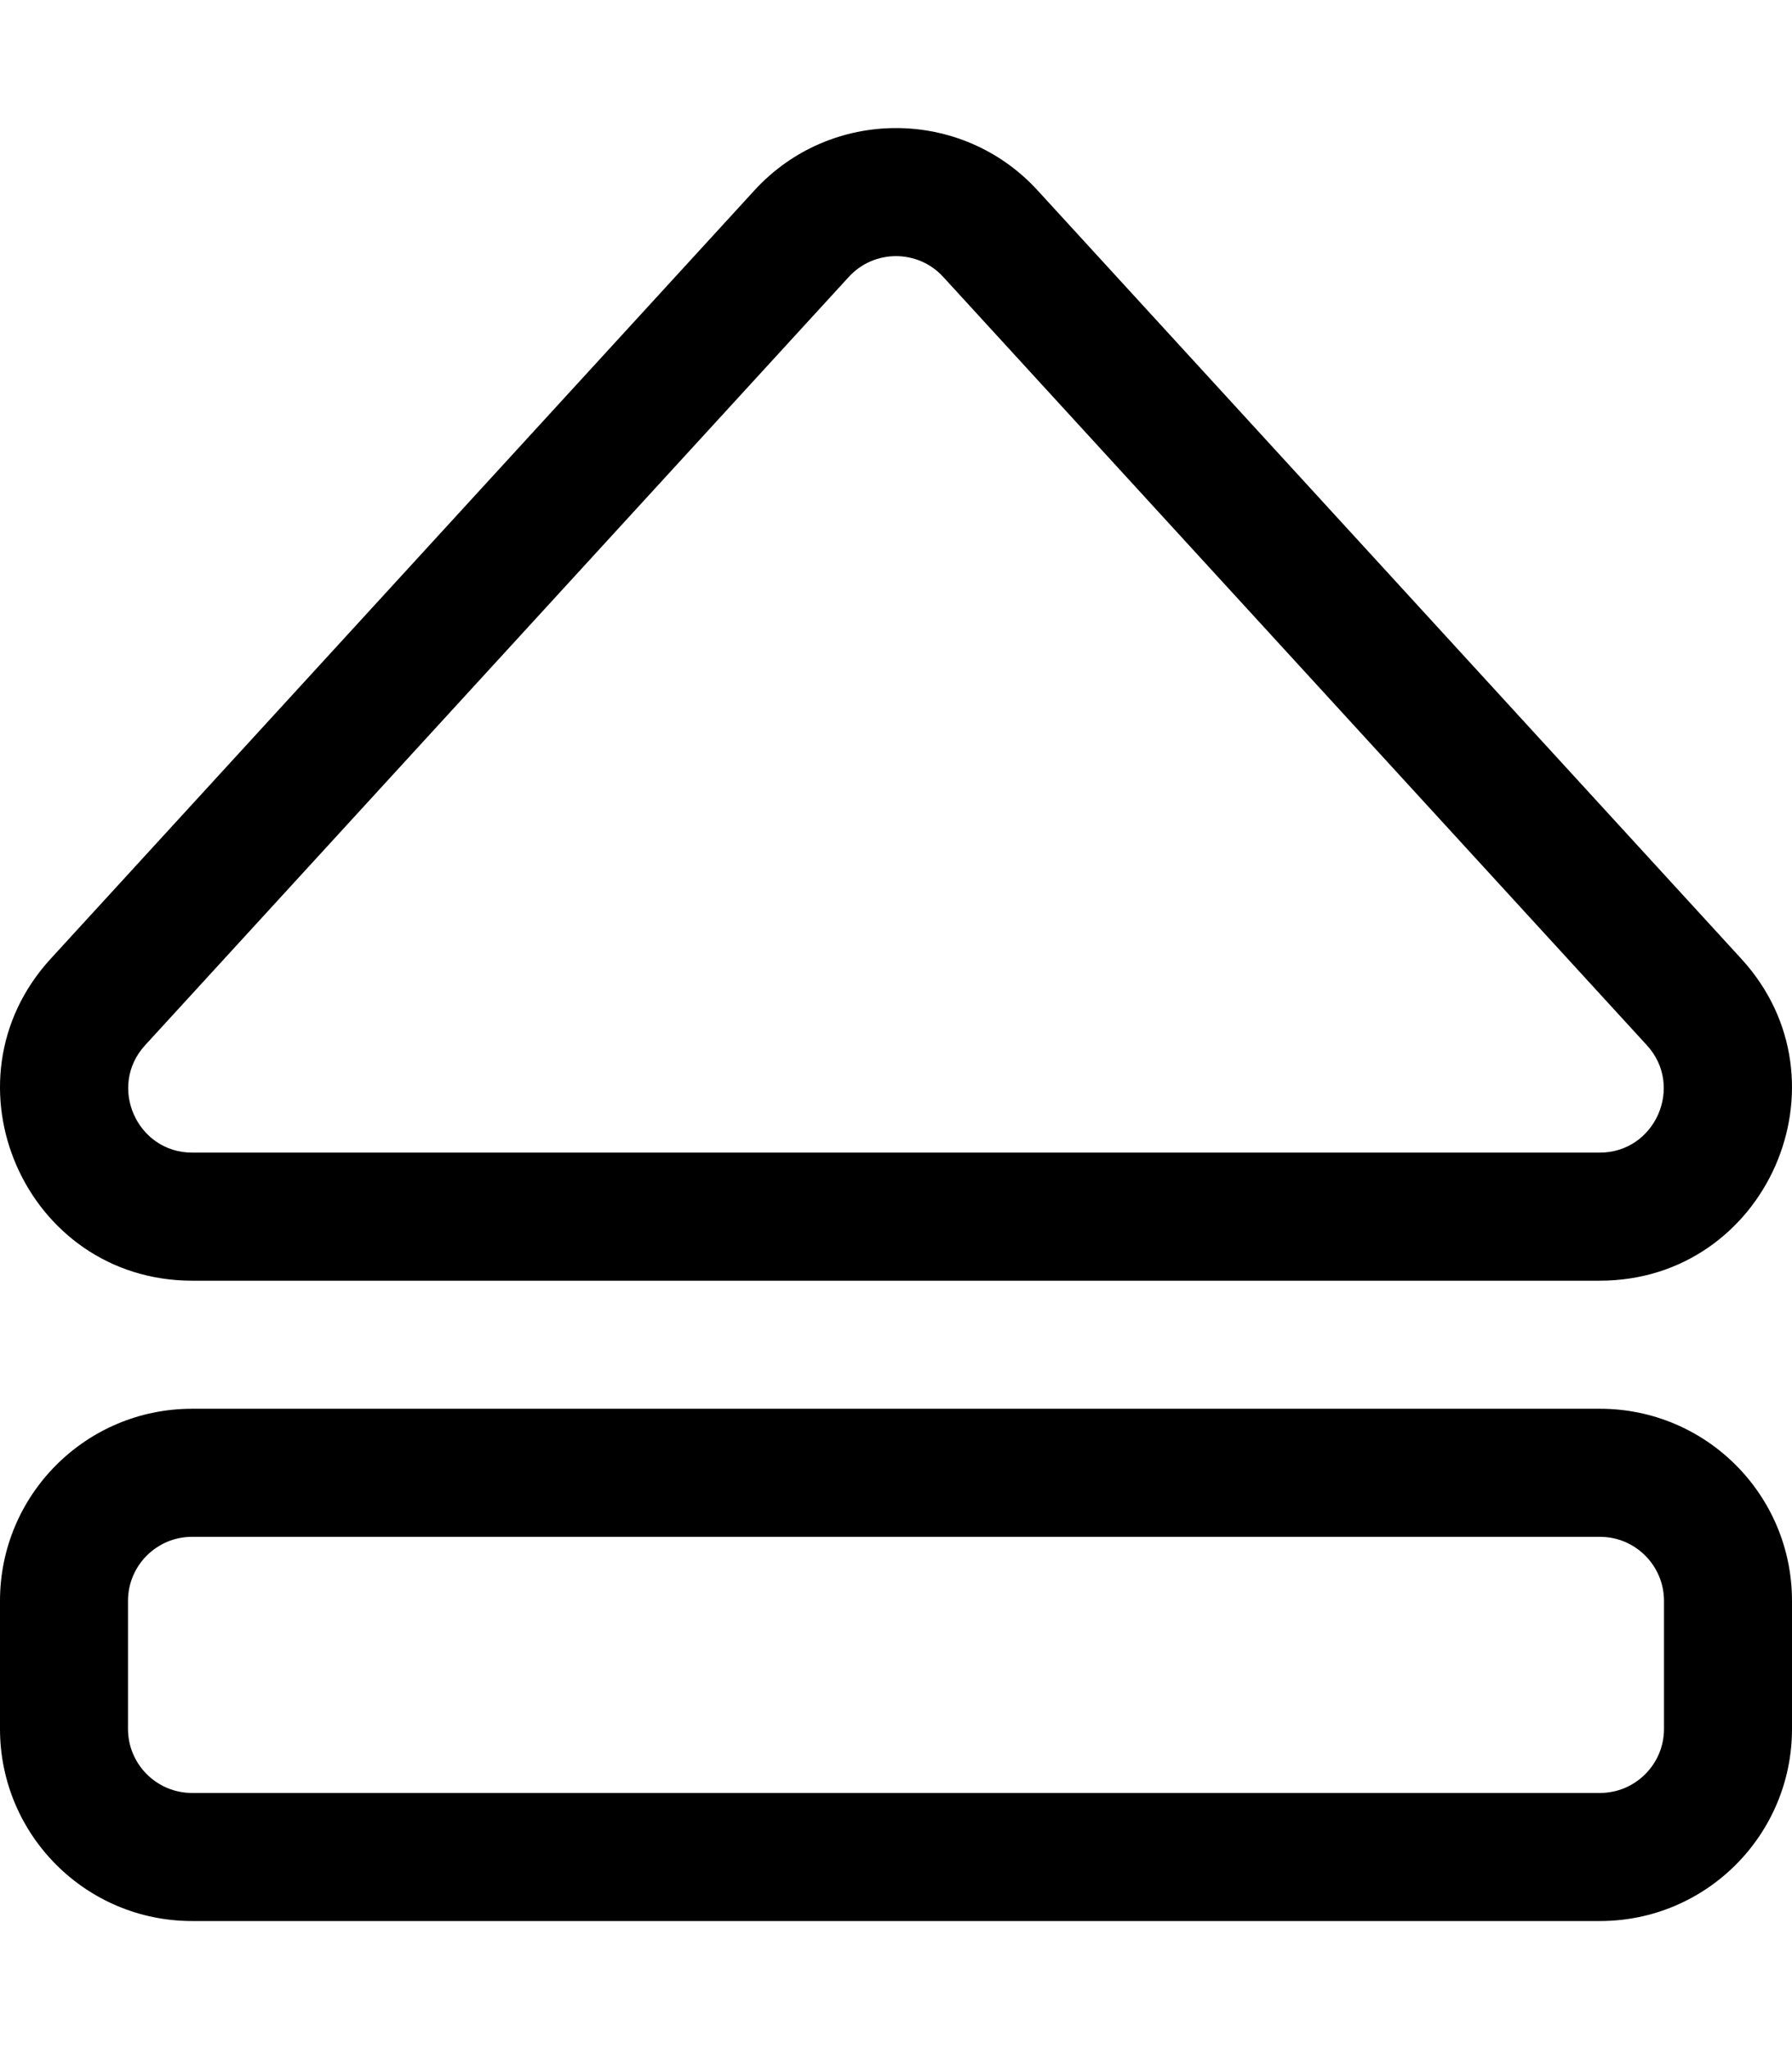 <svg xmlns="http://www.w3.org/2000/svg" viewBox="0 0 448 512"><path d="M435.322 239.565L259.383 47.558c-19.014-20.743-51.751-20.745-70.767 0L12.67 239.565C-15.475 270.268 6.324 320 48.053 320h351.886c41.651 0 63.581-49.674 35.383-80.435zM399.939 288H48.053c-13.866 0-21.169-16.585-11.791-26.816L212.205 69.181c6.323-6.897 17.248-6.918 23.585-.005l175.943 192.012c9.371 10.223 2.076 26.812-11.794 26.812zM448 400v32c0 26.51-21.49 48-48 48H48c-26.51 0-48-21.49-48-48v-32c0-26.51 21.49-48 48-48h352c26.51 0 48 21.49 48 48zm-48-16H48c-8.822 0-16 7.178-16 16v32c0 8.823 7.178 16 16 16h352c8.822 0 16-7.177 16-16v-32c0-8.822-7.178-16-16-16z"/></svg>
<!--
Font Awesome Pro 5.3.1 by @fontawesome - https://fontawesome.com
License - https://fontawesome.com/license (Commercial License)
-->